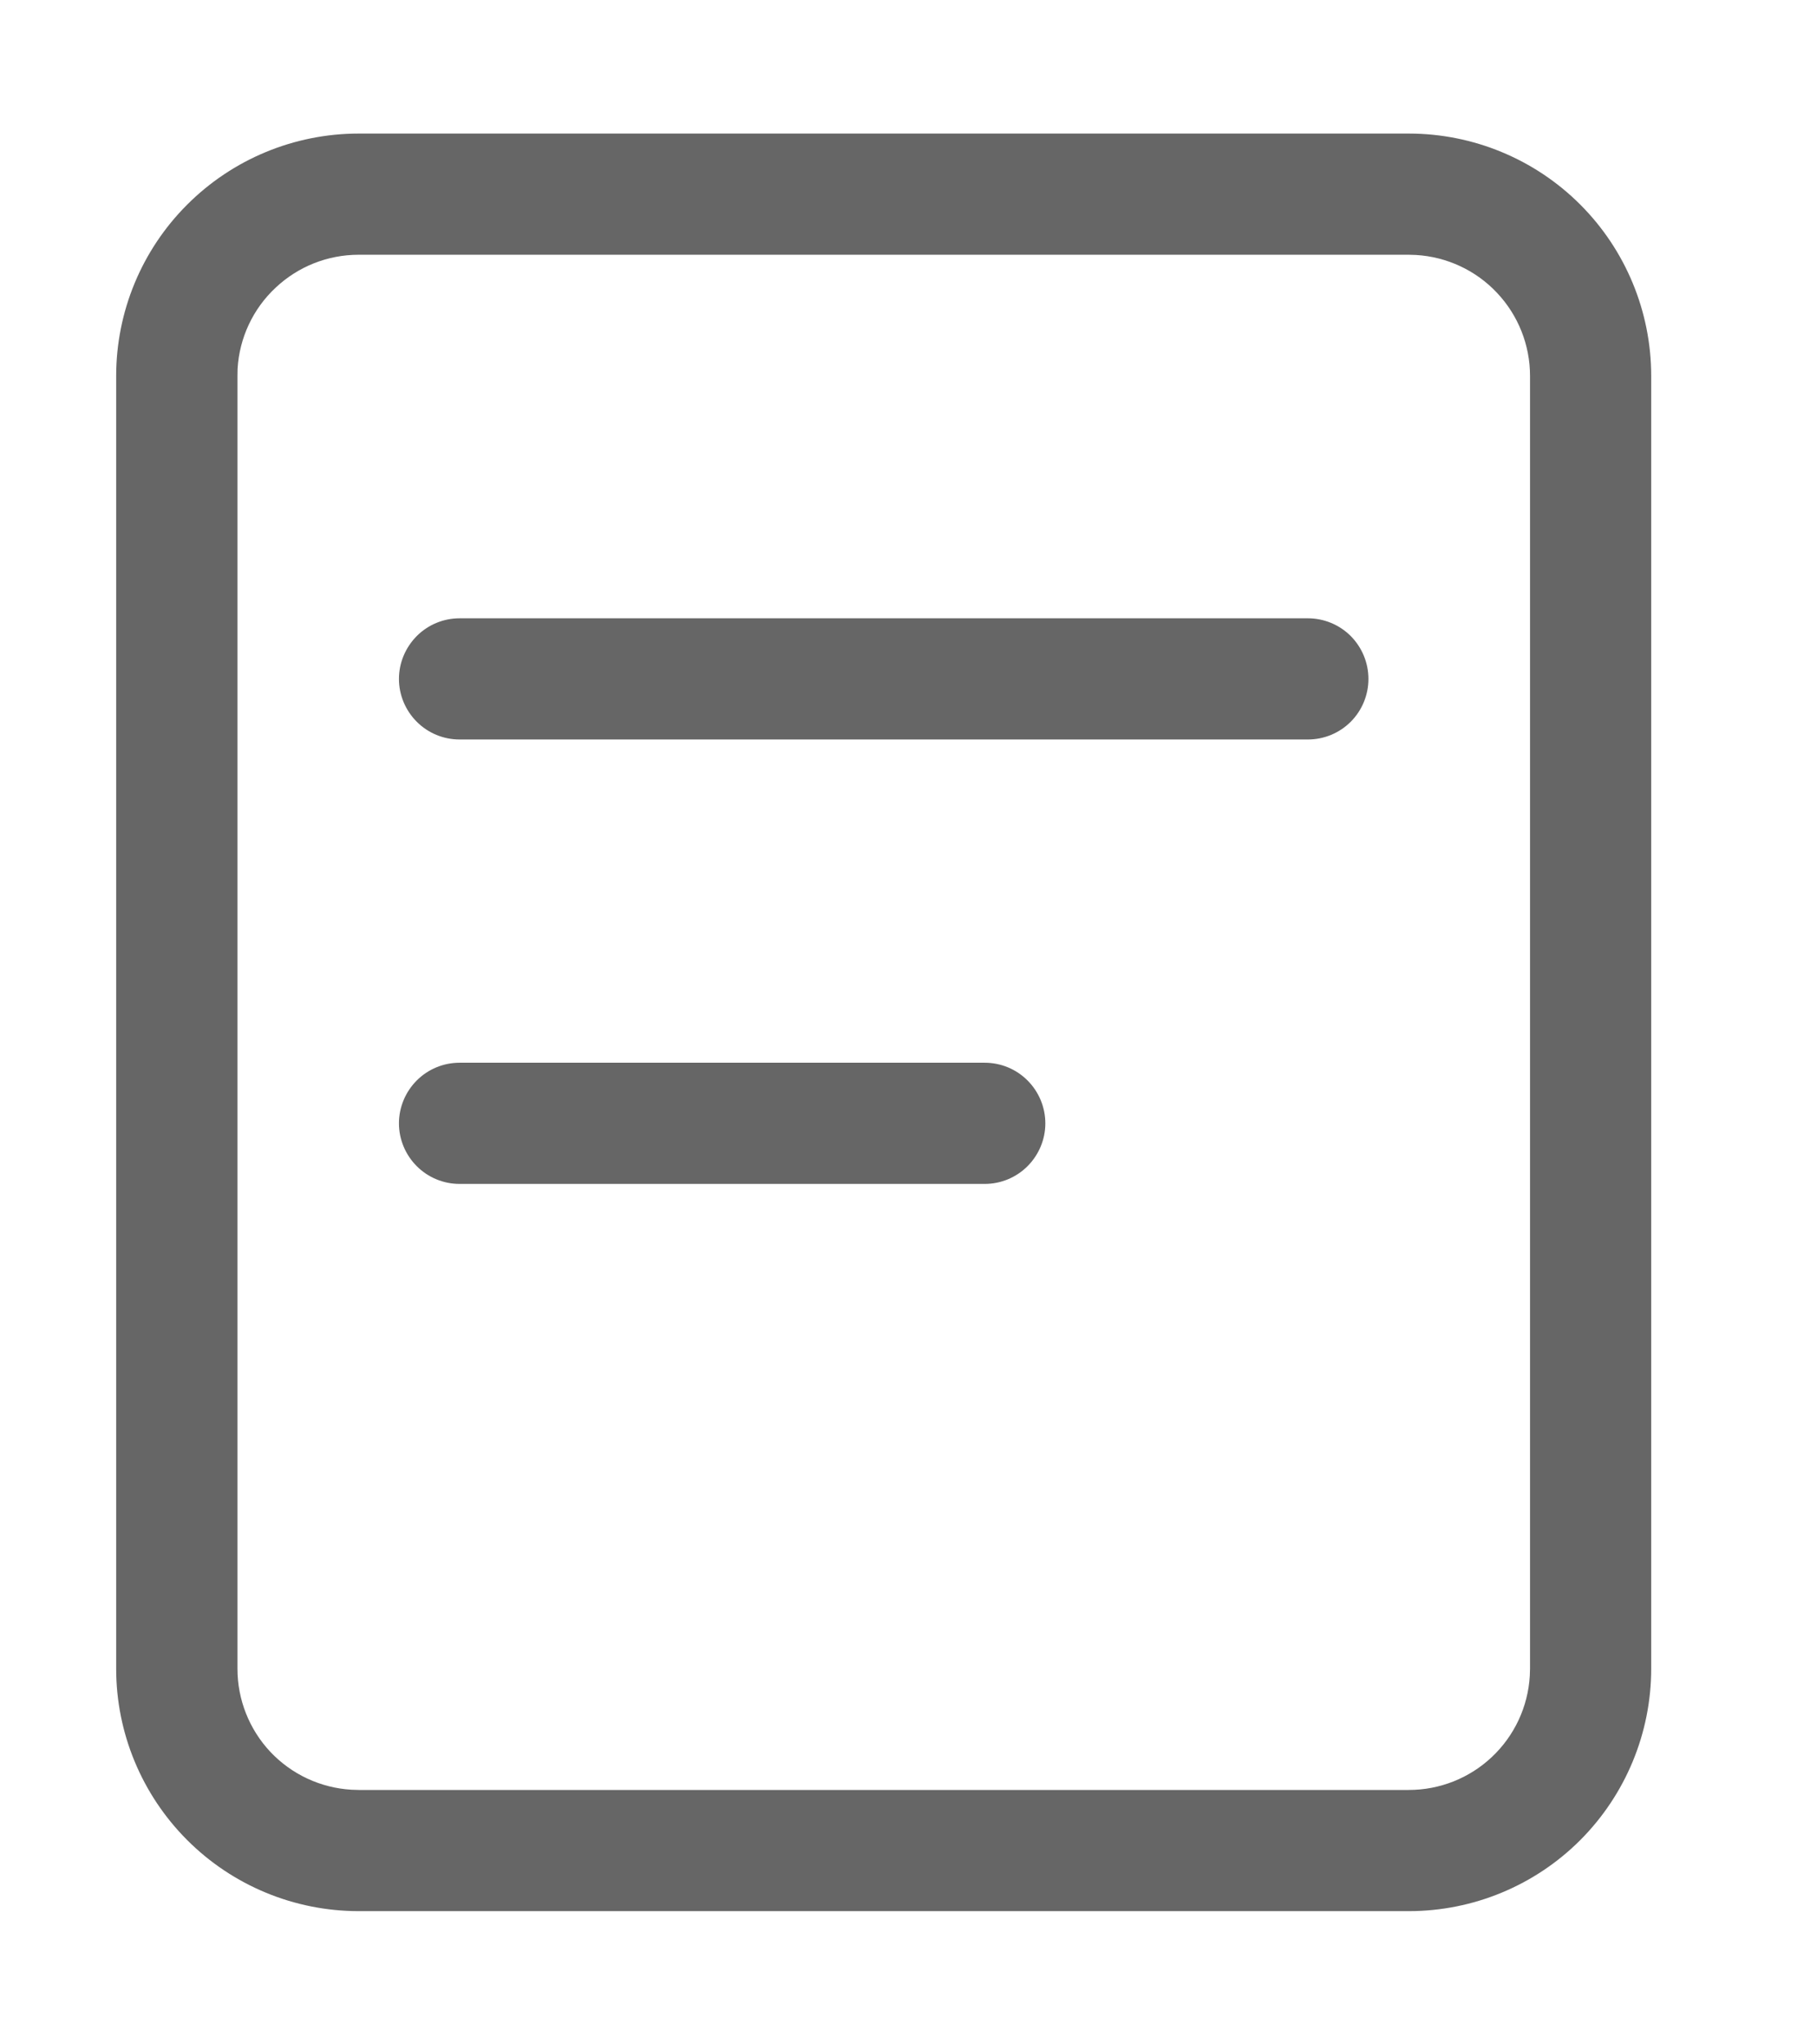 <svg width="16" height="18" viewBox="0 0 16 18" fill="none" xmlns="http://www.w3.org/2000/svg">
<path d="M12.406 1.176C12.972 1.176 13.515 1.401 13.915 1.801C14.315 2.201 14.54 2.744 14.54 3.31V14.693C14.54 15.258 14.315 15.801 13.915 16.202C13.515 16.602 12.972 16.827 12.406 16.827H3.158C2.592 16.827 2.049 16.602 1.649 16.202C1.248 15.801 1.023 15.258 1.023 14.693V3.31C1.023 2.744 1.248 2.201 1.649 1.801C2.049 1.401 2.592 1.176 3.158 1.176H12.406ZM12.406 2.243H3.158C2.885 2.243 2.624 2.347 2.426 2.534C2.227 2.72 2.108 2.976 2.092 3.247L2.091 3.31V14.693C2.091 14.965 2.195 15.227 2.381 15.425C2.568 15.623 2.823 15.742 3.095 15.758L3.158 15.76H12.406C12.678 15.76 12.94 15.656 13.138 15.469C13.336 15.282 13.455 15.027 13.471 14.755L13.473 14.693V3.31C13.473 3.038 13.369 2.776 13.182 2.578C12.996 2.38 12.74 2.261 12.469 2.245L12.406 2.243ZM8.671 9.357C8.813 9.357 8.948 9.413 9.048 9.513C9.148 9.613 9.205 9.749 9.205 9.891C9.205 10.032 9.148 10.168 9.048 10.268C8.948 10.368 8.813 10.424 8.671 10.424H4.047C3.905 10.424 3.77 10.368 3.67 10.268C3.57 10.168 3.513 10.032 3.513 9.891C3.513 9.749 3.57 9.613 3.67 9.513C3.77 9.413 3.905 9.357 4.047 9.357H8.671ZM11.517 5.444C11.658 5.444 11.794 5.5 11.894 5.6C11.994 5.701 12.05 5.836 12.05 5.978C12.05 6.119 11.994 6.255 11.894 6.355C11.794 6.455 11.658 6.511 11.517 6.511H4.047C3.905 6.511 3.77 6.455 3.67 6.355C3.57 6.255 3.513 6.119 3.513 5.978C3.513 5.836 3.57 5.701 3.67 5.6C3.77 5.5 3.905 5.444 4.047 5.444H11.517Z" fill="#666666"/>
</svg>
